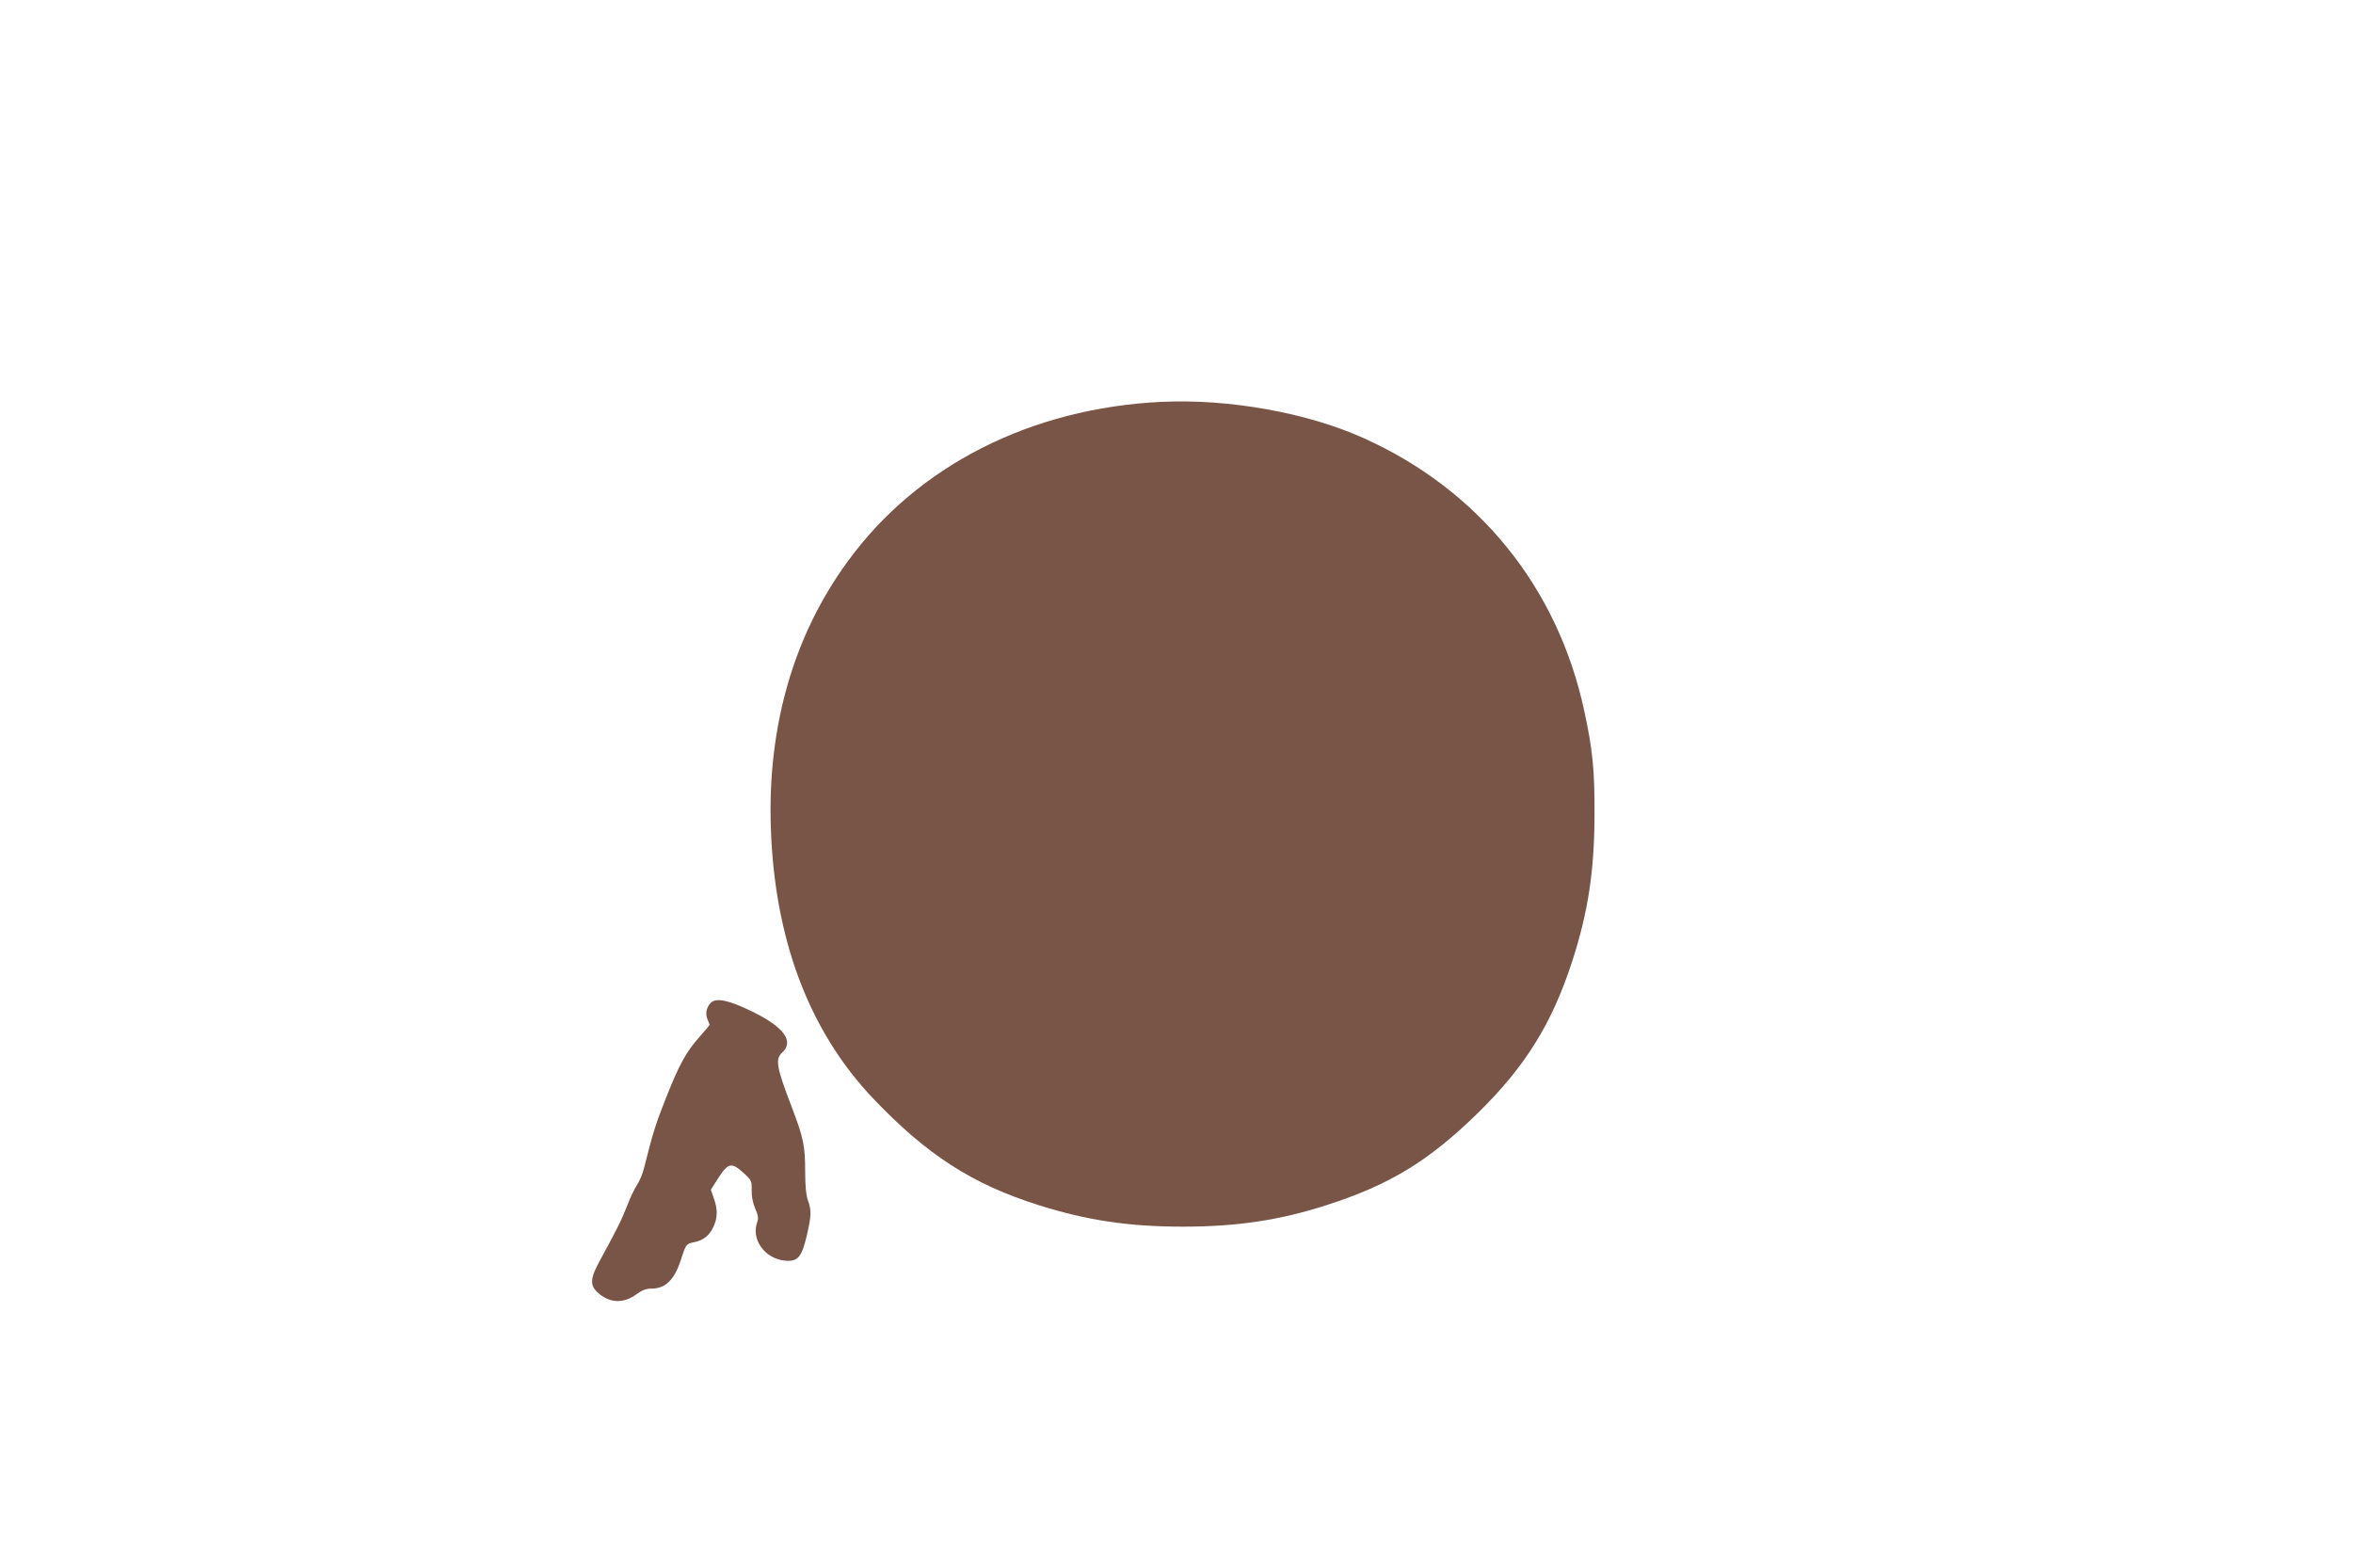 <?xml version="1.0" standalone="no"?>
<!DOCTYPE svg PUBLIC "-//W3C//DTD SVG 20010904//EN"
 "http://www.w3.org/TR/2001/REC-SVG-20010904/DTD/svg10.dtd">
<svg version="1.0" xmlns="http://www.w3.org/2000/svg"
 width="1280pt" height="853pt" viewBox="0 0 1280 853"
 preserveAspectRatio="xMidYMid meet">
<g transform="translate(0,853) scale(0.1,-0.1)"
fill="#795548" stroke="none">
<path d="M6320 6344 c-713 -34 -1330 -347 -1710 -870 -292 -400 -434 -892
-417 -1439 19 -612 207 -1112 556 -1480 292 -307 540 -467 901 -581 264 -83
490 -117 785 -117 294 0 528 35 784 118 341 110 551 238 815 495 262 255 409
491 520 835 85 264 119 486 120 790 1 244 -10 358 -56 568 -144 672 -575 1204
-1203 1485 -305 137 -730 213 -1095 196z"/>
<path d="M3867 3075 c-24 -23 -32 -62 -18 -91 6 -14 11 -27 11 -29 0 -2 -25
-32 -56 -67 -71 -80 -109 -148 -182 -333 -54 -136 -70 -186 -118 -377 -7 -31
-25 -73 -38 -93 -14 -20 -39 -73 -56 -118 -30 -77 -50 -116 -148 -297 -51 -93
-54 -131 -12 -170 64 -60 141 -63 212 -11 31 23 53 31 82 31 77 0 126 49 161
160 26 80 28 84 69 92 53 11 82 34 106 82 24 51 25 96 3 158 l-16 46 42 66
c53 81 72 84 136 25 43 -39 45 -44 44 -93 -1 -34 6 -69 19 -100 16 -36 19 -53
12 -72 -36 -95 39 -201 150 -212 70 -6 91 18 119 137 25 110 26 135 6 191 -10
28 -15 81 -15 156 0 139 -9 184 -72 349 -85 222 -92 263 -53 299 66 61 10 139
-163 223 -126 62 -196 77 -225 48z"/>
</g>
</svg>
